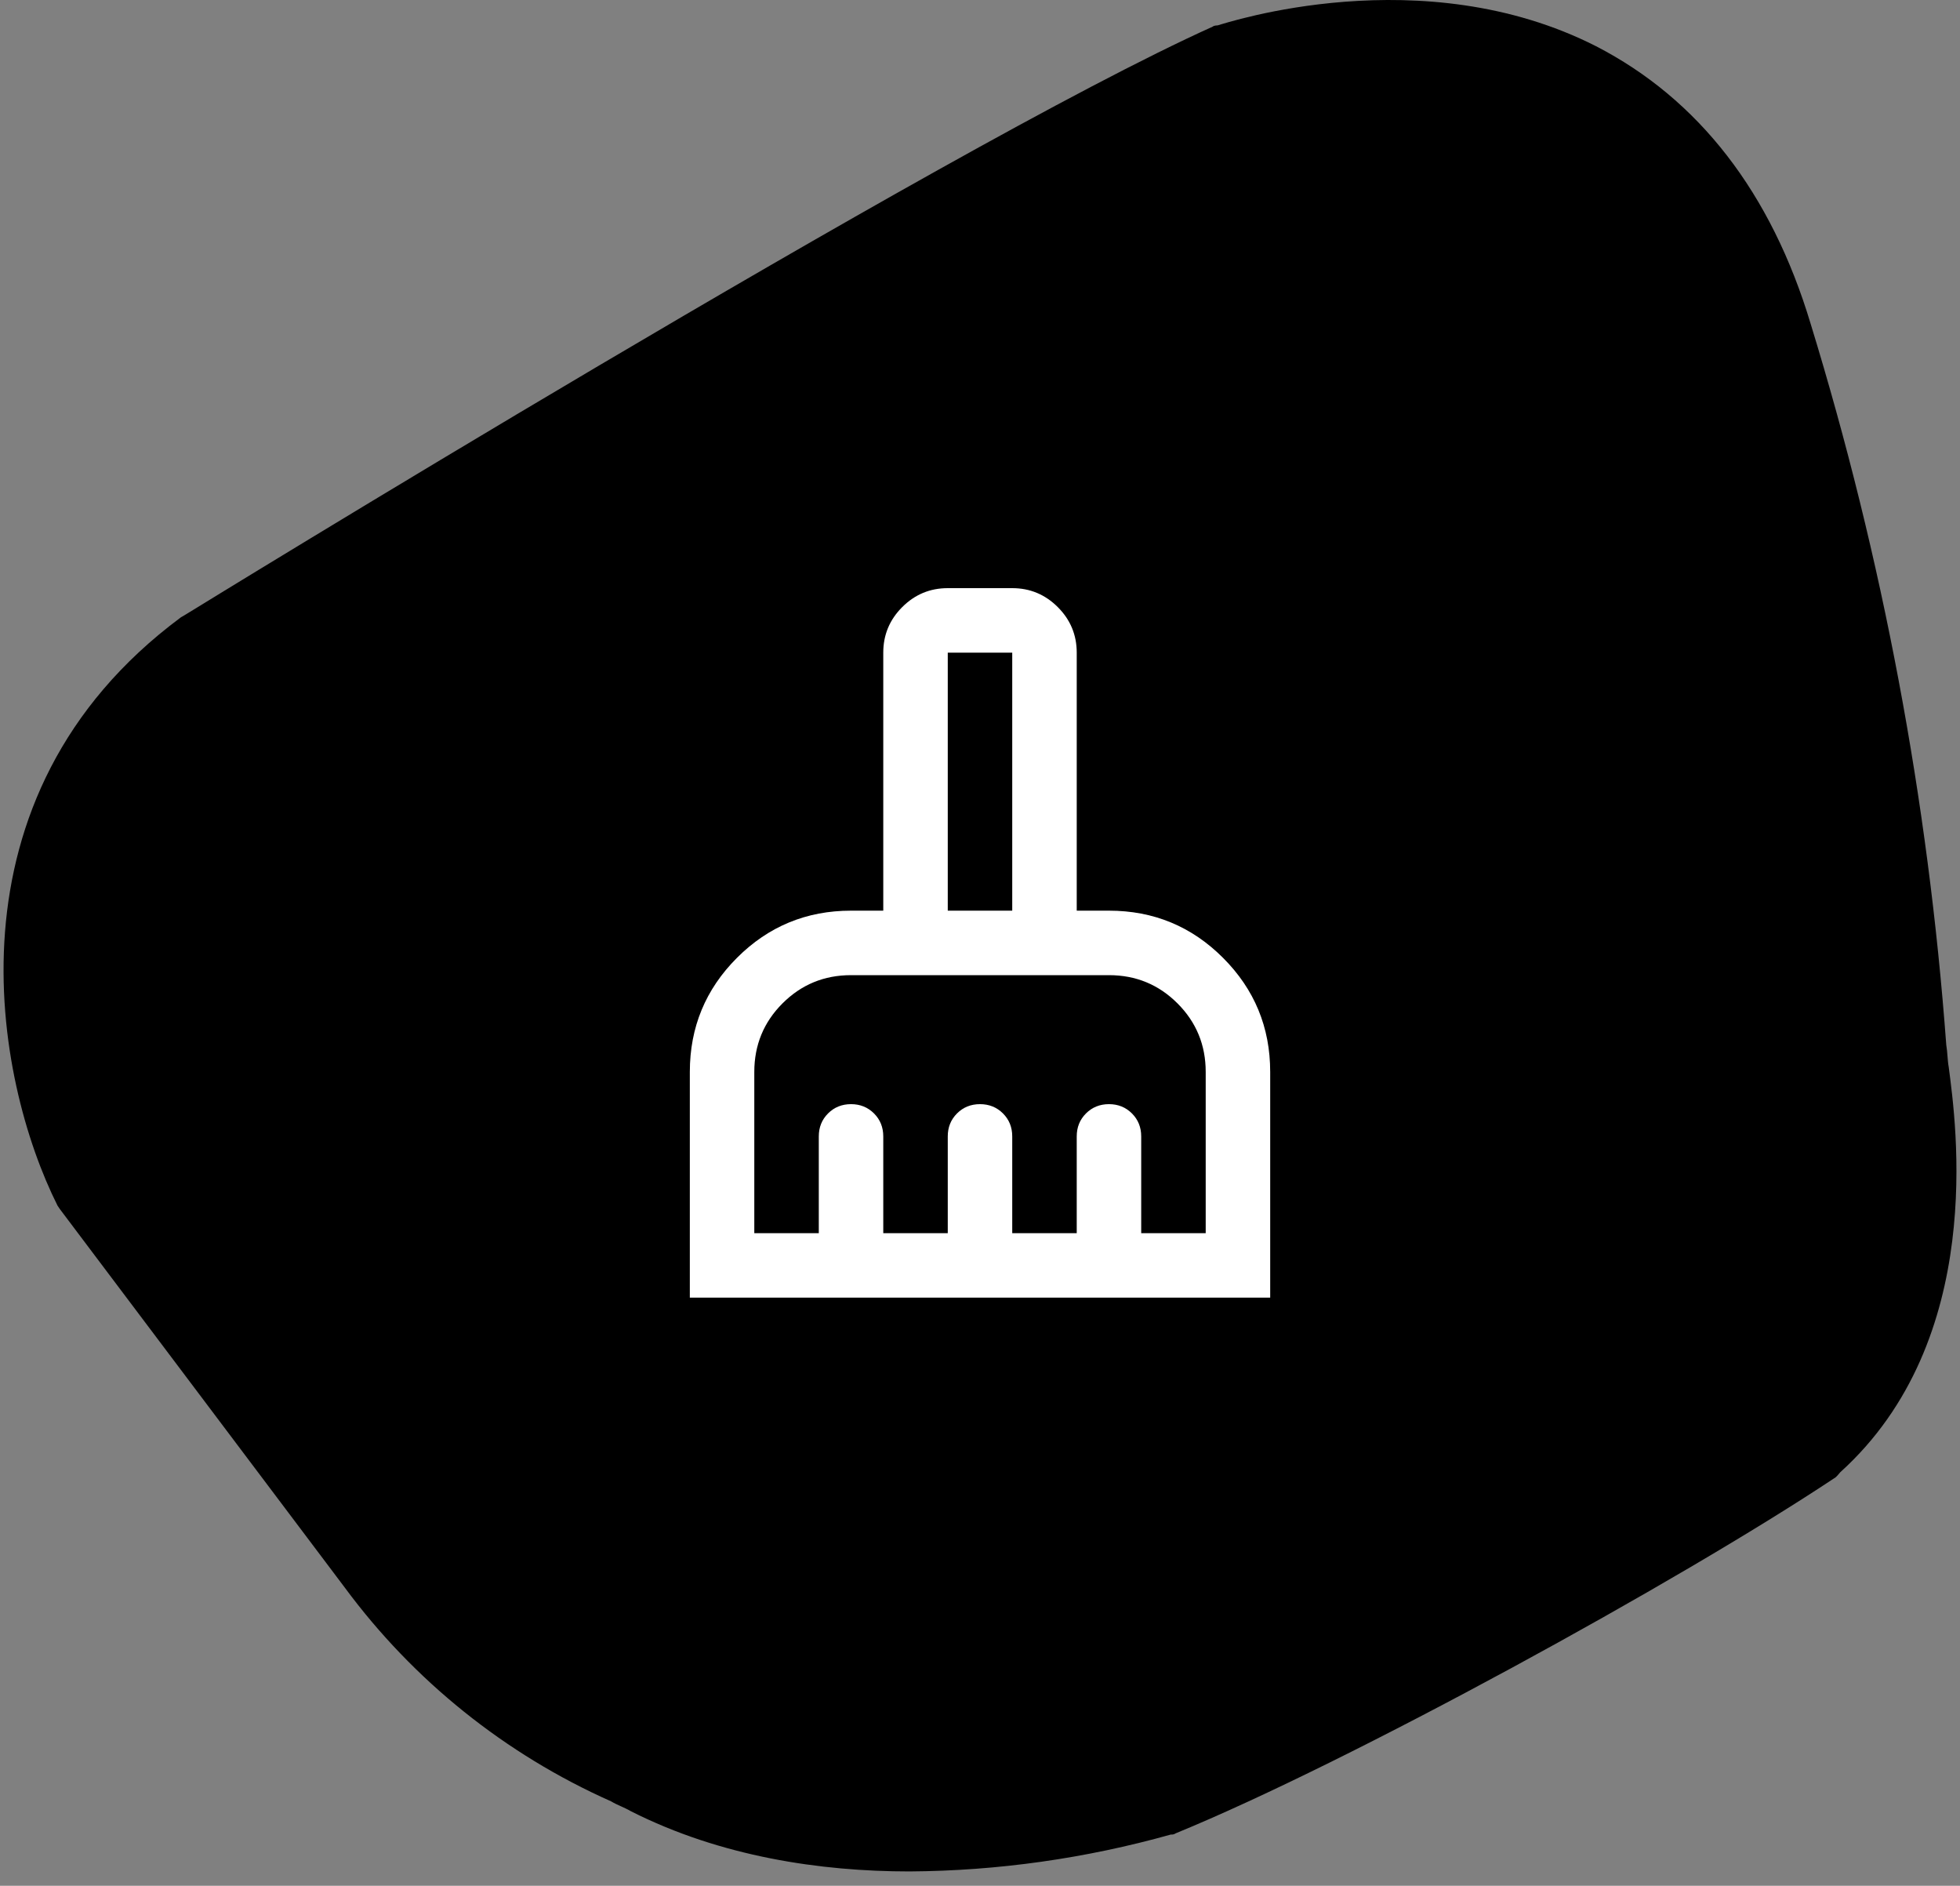 <?xml version="1.0" encoding="UTF-8" standalone="no"?>
<!DOCTYPE svg PUBLIC "-//W3C//DTD SVG 1.1//EN" "http://www.w3.org/Graphics/SVG/1.1/DTD/svg11.dtd">
<!-- Created with Vectornator (http://vectornator.io/) -->
<svg height="100%" stroke-miterlimit="10" style="fill-rule:nonzero;clip-rule:evenodd;stroke-linecap:round;stroke-linejoin:round;" version="1.1" viewBox="0 0 105 101" width="100%" xml:space="preserve" xmlns="http://www.w3.org/2000/svg" xmlns:vectornator="http://vectornator.io" xmlns:xlink="http://www.w3.org/1999/xlink">
<rect x="0" y="0" width="105" height="101" fill="#808080" stroke="none"/>
<defs/>
<g id="Untitled" vectornator:layerName="Untitled">
<path d="M48.721 100.23C43.965 100.23 38.616 99.442 33.797 97.005C33.465 96.808 33.07 96.678 32.738 96.477C27.07 93.957 22.155 90.014 18.474 85.032L3.219 64.772L3.084 64.575C-0.285 57.865-3.256 42.672 9.689 33.064L10.021 32.867C10.021 32.867 50.506 7.939 64.968 1.426C65.035 1.359 65.233 1.359 65.233 1.359C65.695 1.229 76.194-2.26 85.509 2.479C90.992 5.305 94.887 10.309 97 17.346C100.857 29.906 103.294 42.856 104.264 55.961C104.332 56.356 104.332 56.817 104.395 57.144C104.789 60.168 106.441 71.747 98.584 78.851C98.517 78.918 98.386 79.115 98.252 79.178C89.929 84.705 72.299 94.376 62.985 98.188C62.909 98.243 62.812 98.263 62.72 98.255C58.161 99.534 53.452 100.201 48.721 100.23Z" fill="#000000" fill-rule="evenodd" opacity="1" stroke="none" vectornator:layerName="path"/>
<path d="M36.955 69.5L36.955 57.409C36.955 55.02 37.797 52.983 39.481 51.299C41.165 49.615 43.202 48.773 45.591 48.773L47.318 48.773L47.318 34.955C47.318 34.005 47.656 33.191 48.333 32.515C49.01 31.838 49.823 31.5 50.773 31.5L54.227 31.5C55.177 31.5 55.99 31.838 56.667 32.515C57.344 33.191 57.682 34.005 57.682 34.955L57.682 48.773L59.409 48.773C61.798 48.773 63.835 49.615 65.519 51.299C67.203 52.983 68.046 55.02 68.046 57.409L68.046 69.5L36.955 69.5ZM40.409 66.046L43.864 66.046L43.864 60.864C43.864 60.374 44.029 59.964 44.36 59.633C44.691 59.302 45.102 59.136 45.591 59.136C46.08 59.136 46.49 59.302 46.822 59.633C47.153 59.964 47.318 60.374 47.318 60.864L47.318 66.046L50.773 66.046L50.773 60.864C50.773 60.374 50.938 59.964 51.269 59.633C51.6 59.302 52.011 59.136 52.5 59.136C52.989 59.136 53.4 59.302 53.731 59.633C54.062 59.964 54.227 60.374 54.227 60.864L54.227 66.046L57.682 66.046L57.682 60.864C57.682 60.374 57.847 59.964 58.178 59.633C58.51 59.302 58.92 59.136 59.409 59.136C59.898 59.136 60.309 59.302 60.64 59.633C60.971 59.964 61.136 60.374 61.136 60.864L61.136 66.046L64.591 66.046L64.591 57.409C64.591 55.97 64.087 54.746 63.08 53.739C62.072 52.731 60.849 52.227 59.409 52.227L45.591 52.227C44.151 52.227 42.928 52.731 41.92 53.739C40.913 54.746 40.409 55.97 40.409 57.409L40.409 66.046ZM54.227 48.773L54.227 34.955L50.773 34.955L50.773 48.773L54.227 48.773ZM54.227 48.773L50.773 48.773L54.227 48.773Z" fill="#ffffff" fill-rule="nonzero" opacity="1" stroke="none" vectornator:layerName="path 1"/>
</g>
</svg>
